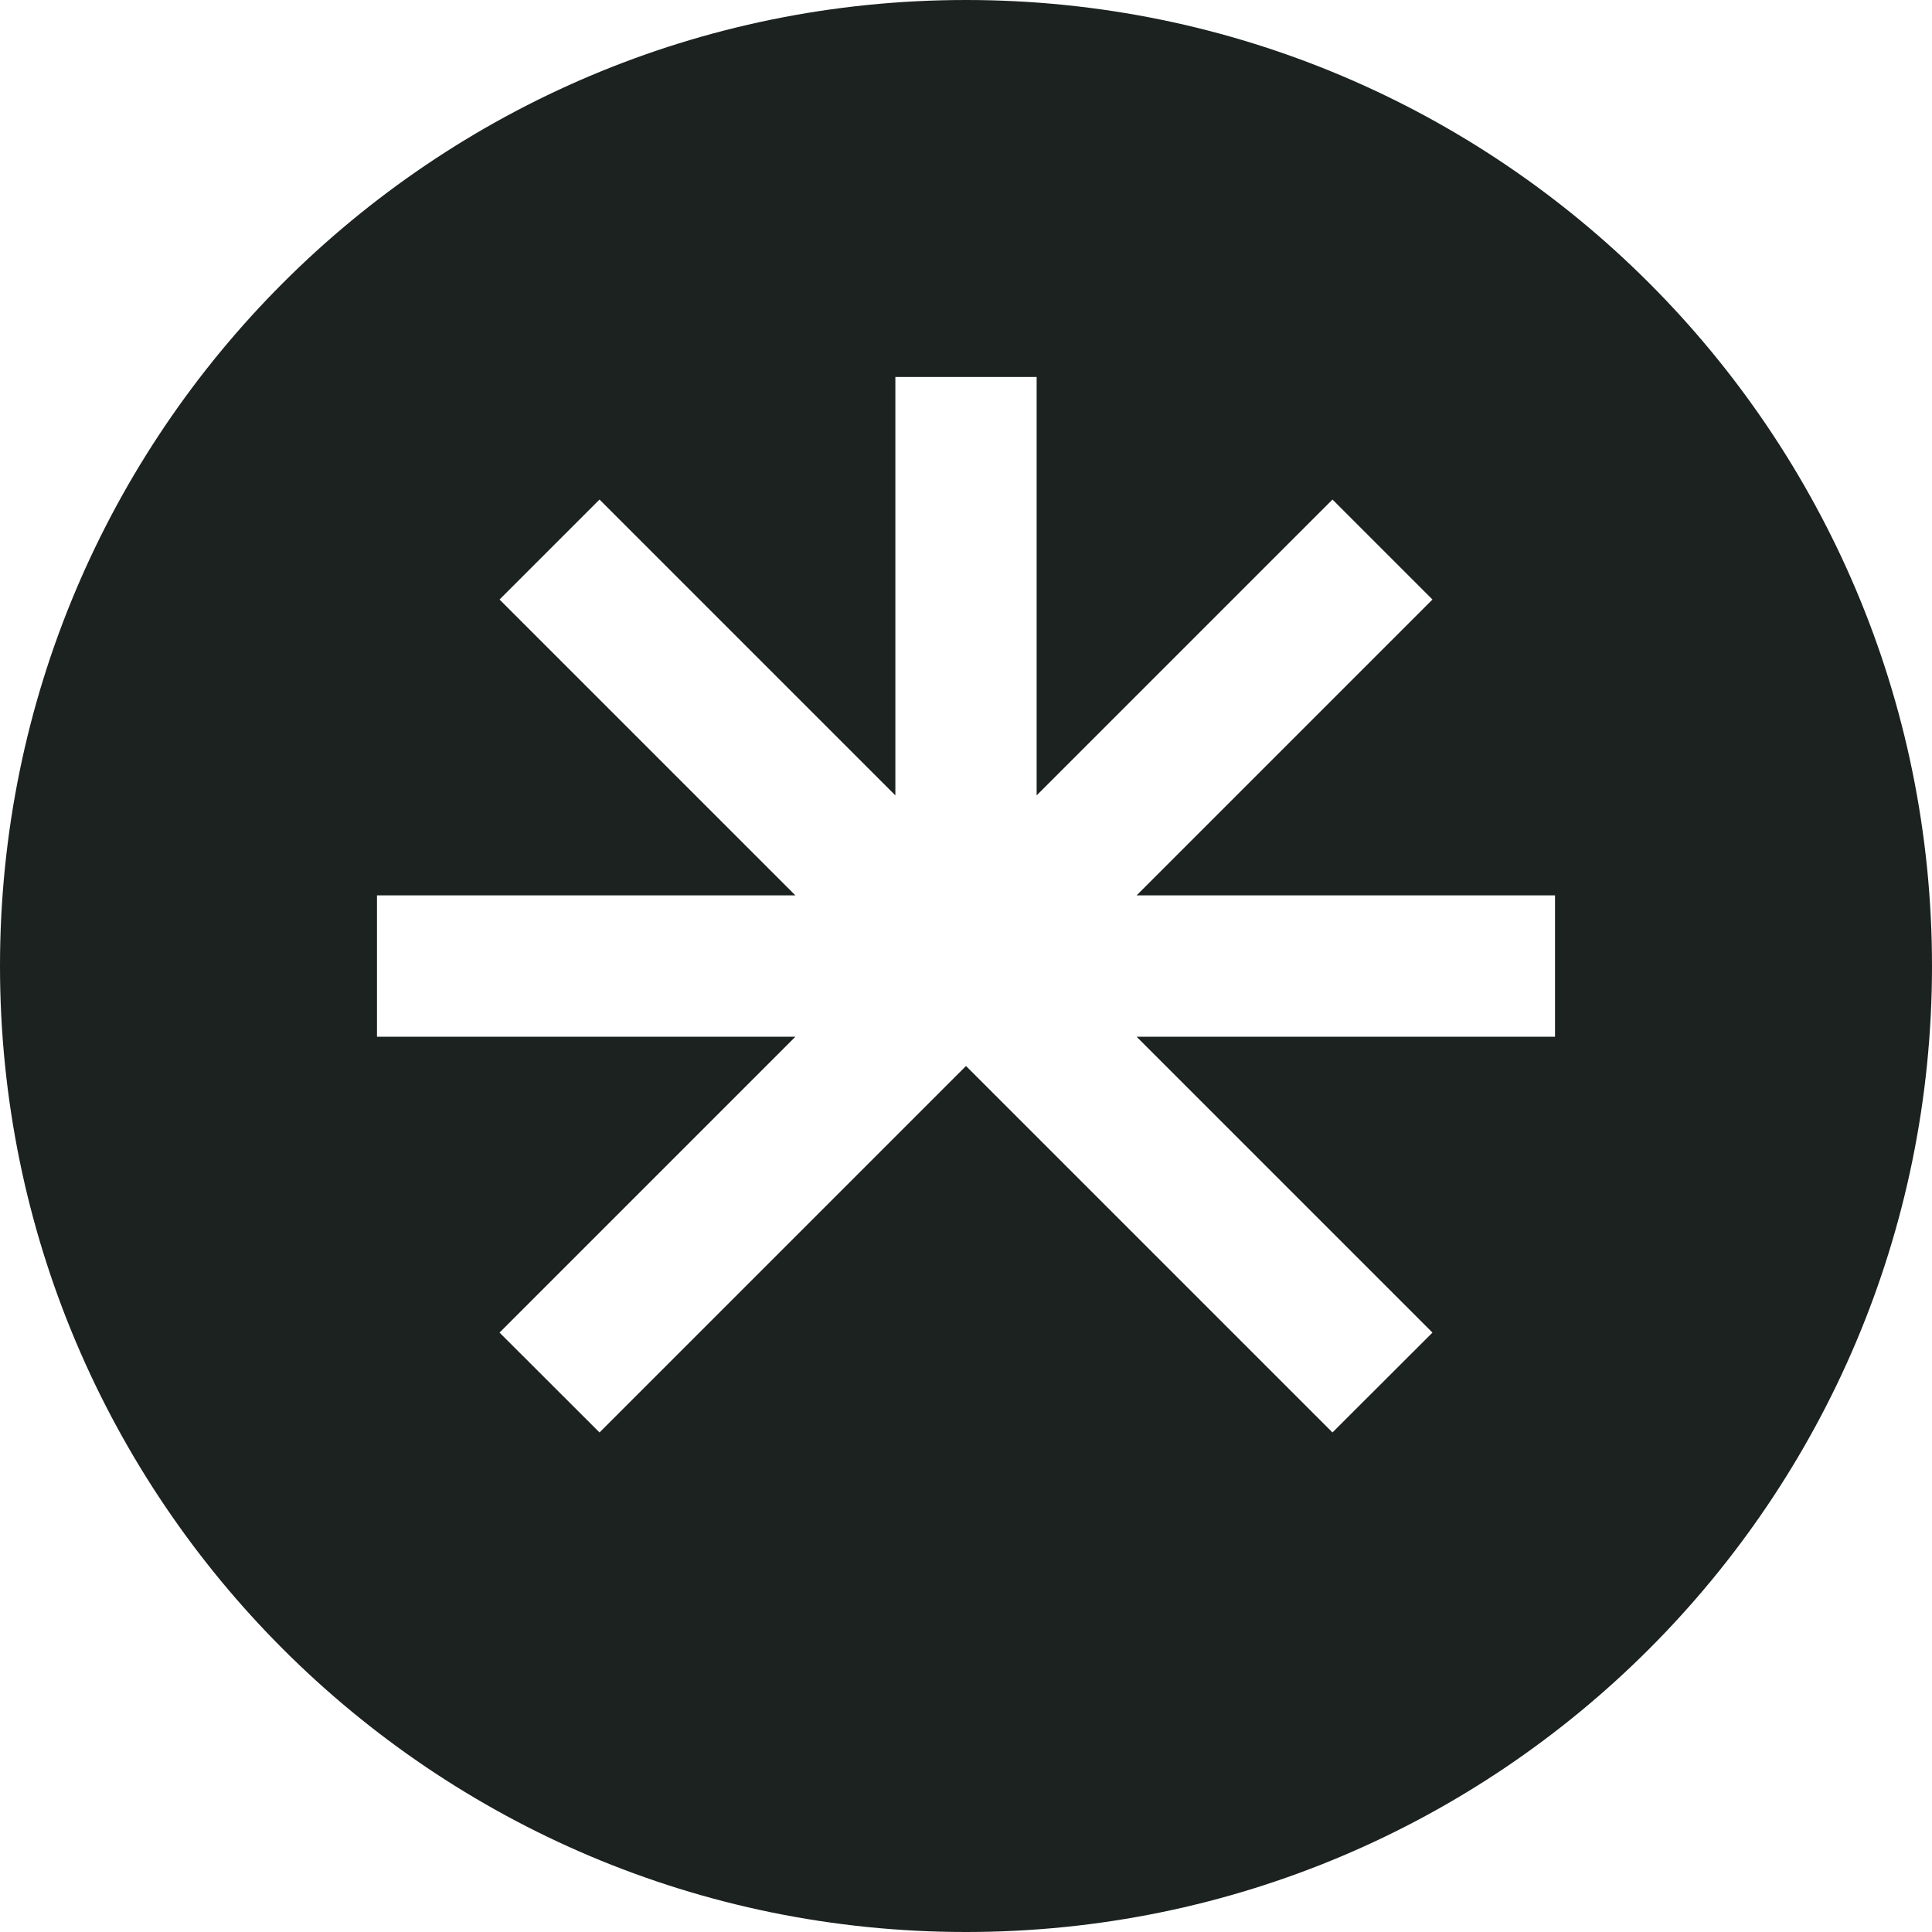 <svg width="16" height="16" viewBox="0 0 16 16" fill="none" xmlns="http://www.w3.org/2000/svg">
<path fill-rule="evenodd" clip-rule="evenodd" d="M8 16C12.418 16 16 12.418 16 8C16 3.582 12.418 0 8 0C3.582 0 0 3.582 0 8C0 12.418 3.582 16 8 16ZM11.035 4.137L8.585 6.587V3.122H7.415V6.587L4.965 4.137L4.137 4.965L6.587 7.415H3.122V8.586H6.587L4.137 11.036L4.965 11.863L8 8.828L11.035 11.863L11.863 11.036L9.413 8.586H12.878V7.415H9.413L11.863 4.965L11.035 4.137Z" fill="#1B2220"/>
</svg>
